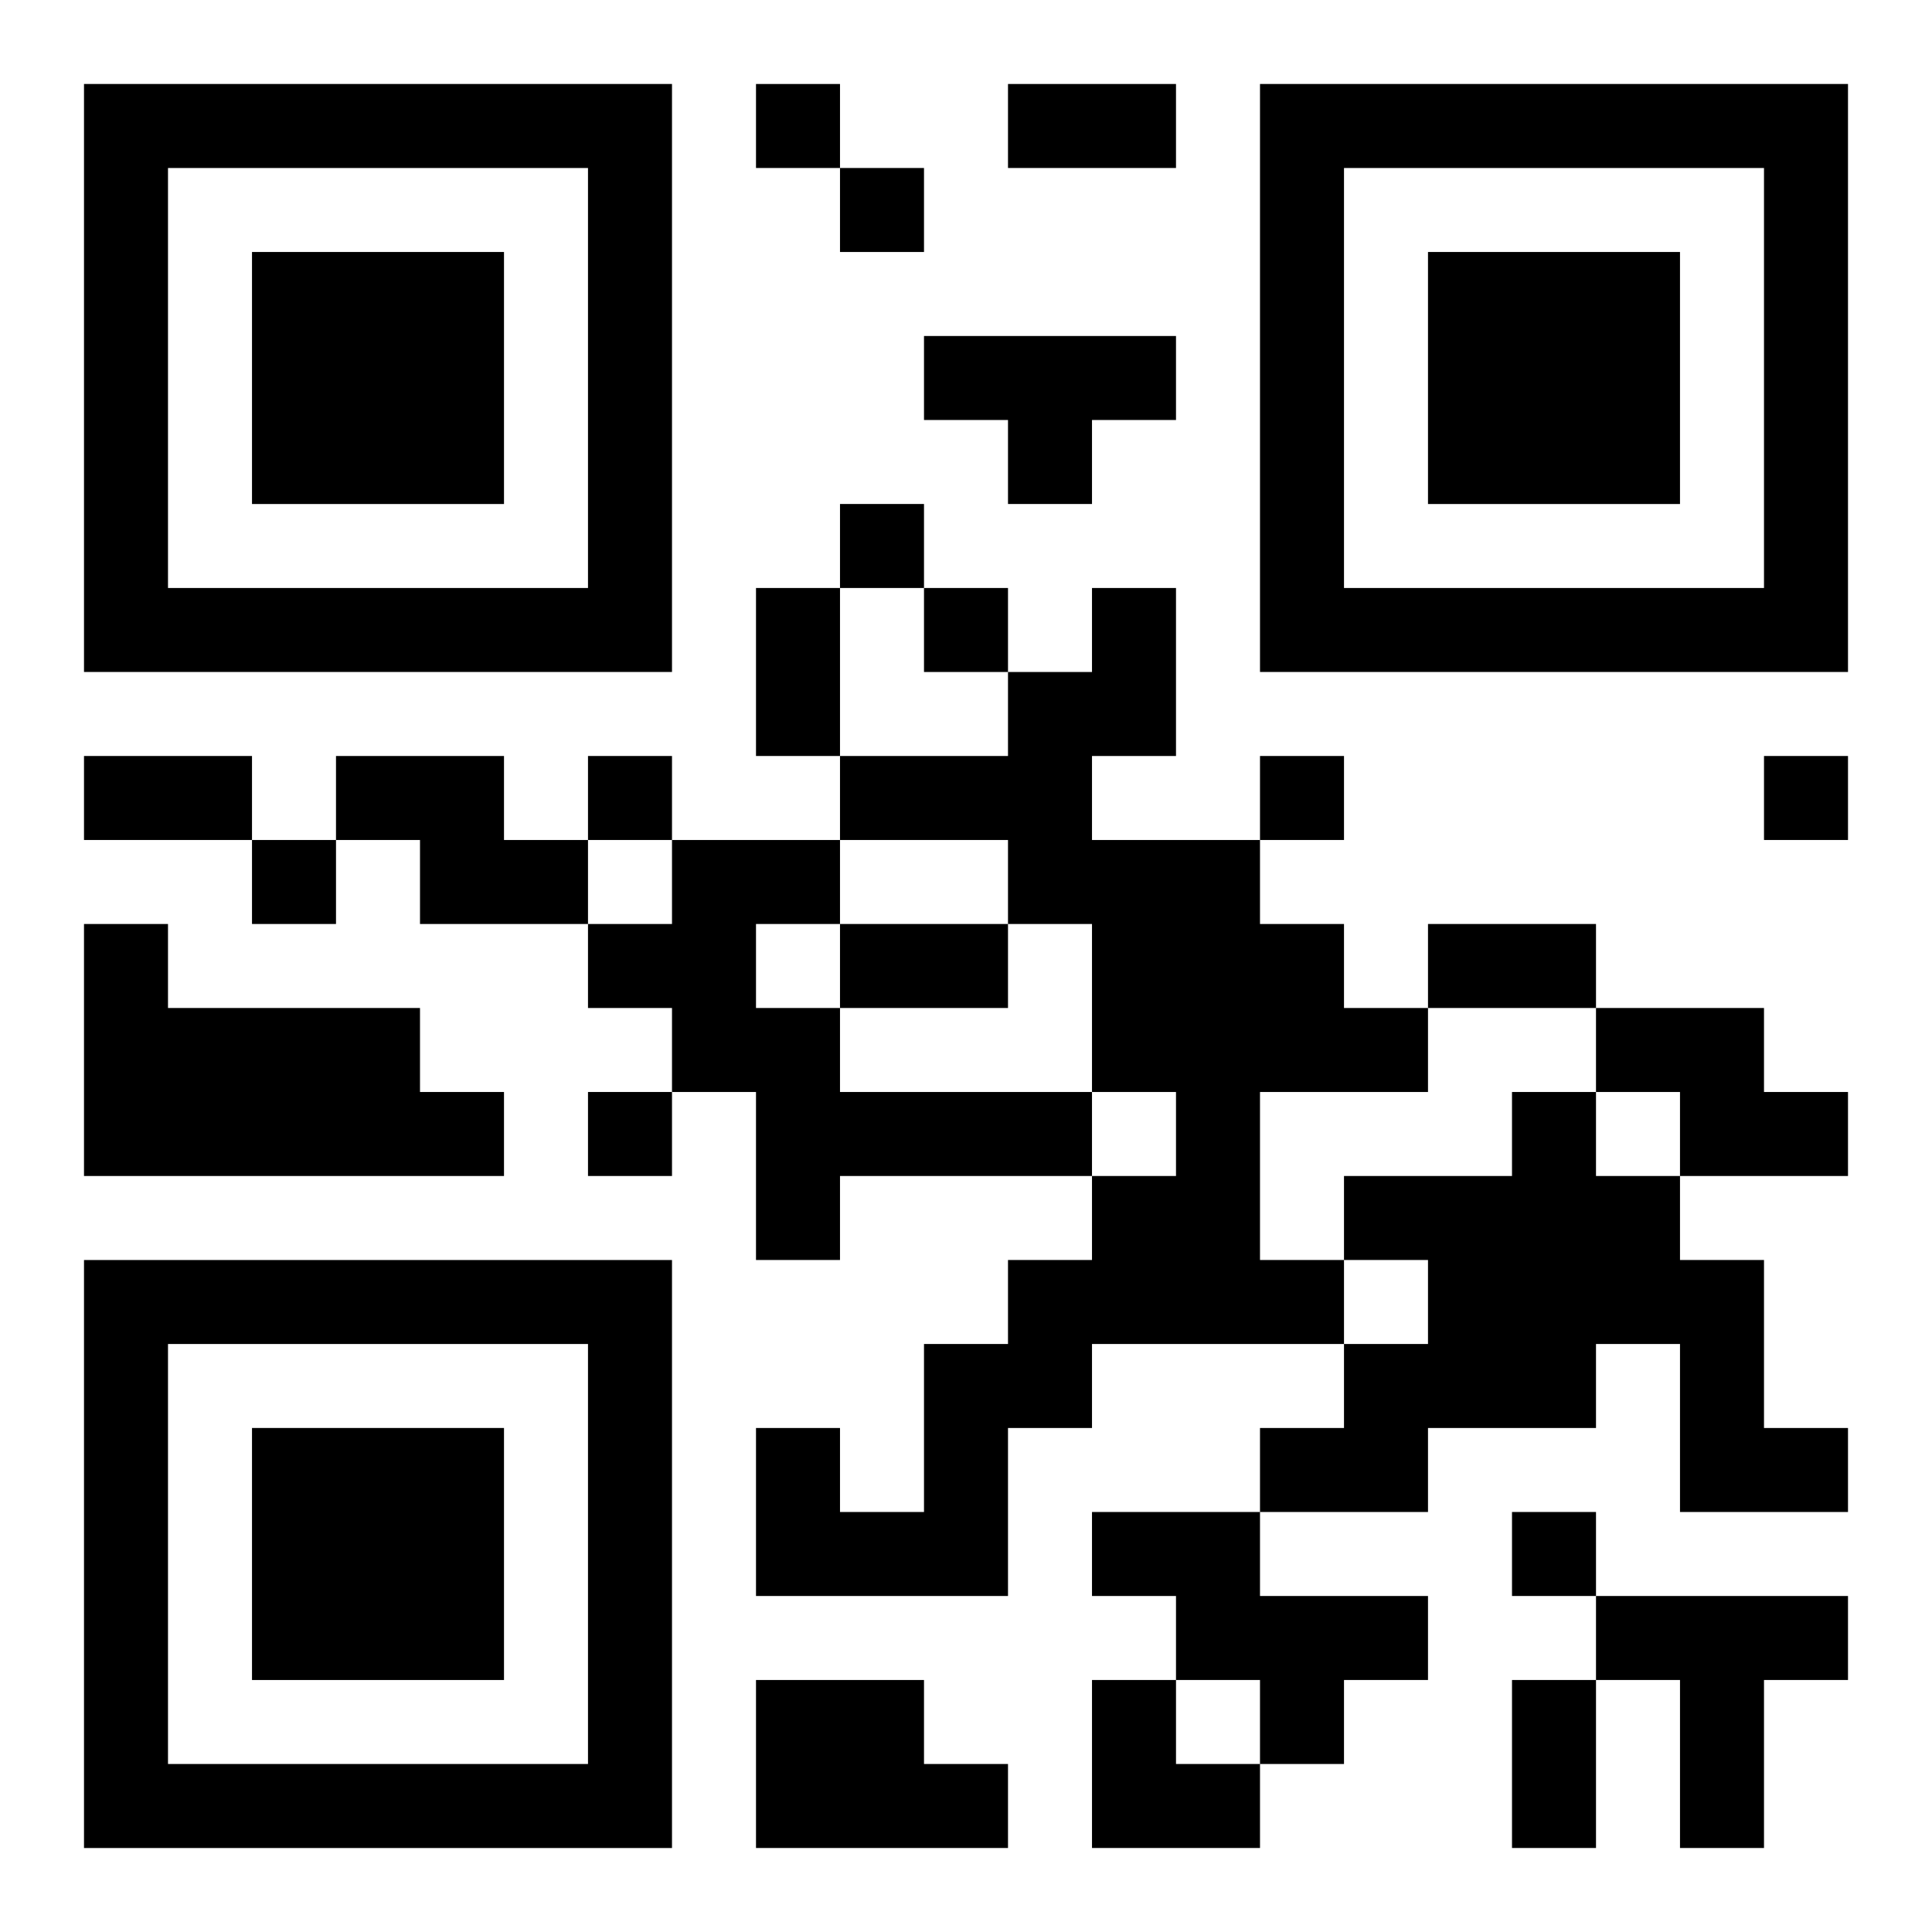 <?xml version="1.0" encoding="UTF-8"?>
<svg width="250" height="250" baseProfile="full" version="1.1" viewBox="-1 -1 23 23" xmlns="http://www.w3.org/2000/svg" xmlns:xlink="http://www.w3.org/1999/xlink"><symbol id="a"><path d="m0 7v7h7v-7h-7zm1 1h5v5h-5v-5zm1 1v3h3v-3h-3z"/></symbol><use y="-7" xlink:href="#a"/><use y="7" xlink:href="#a"/><use x="14" y="-7" xlink:href="#a"/><path d="m10 3h3v1h-1v1h-1v-1h-1v-1m2 3h1v2h-1v1h2v1h1v1h1v1h-2v2h1v1h-3v1h-1v2h-3v-2h1v1h1v-2h1v-1h1v-1h1v-1h-1v-2h-1v-1h-2v-1h2v-1h1v-1m-9 2h2v1h1v1h-2v-1h-1v-1m4 1h2v1h-1v1h1v1h3v1h-3v1h-1v-2h-1v-1h-1v-1h1v-1m-7 1h1v1h3v1h1v1h-5v-3m18 1h2v1h1v1h-2v-1h-1v-1m-1 1h1v1h1v1h1v2h1v1h-2v-2h-1v1h-2v1h-2v-1h1v-1h1v-1h-1v-1h2v-1m-5 5h2v1h2v1h-1v1h-1v-1h-1v-1h-1v-1m6 1h3v1h-1v2h-1v-2h-1v-1m-10 1h2v1h1v1h-3v-2m0-19v1h1v-1h-1m1 1v1h1v-1h-1m0 4v1h1v-1h-1m1 1v1h1v-1h-1m-4 2v1h1v-1h-1m8 0v1h1v-1h-1m6 0v1h1v-1h-1m-18 1v1h1v-1h-1m4 3v1h1v-1h-1m11 5v1h1v-1h-1m-6-17h2v1h-2v-1m-3 6h1v2h-1v-2m-8 2h2v1h-2v-1m9 2h2v1h-2v-1m7 0h2v1h-2v-1m1 9h1v2h-1v-2m-5 0h1v1h1v1h-2z"/></svg>

